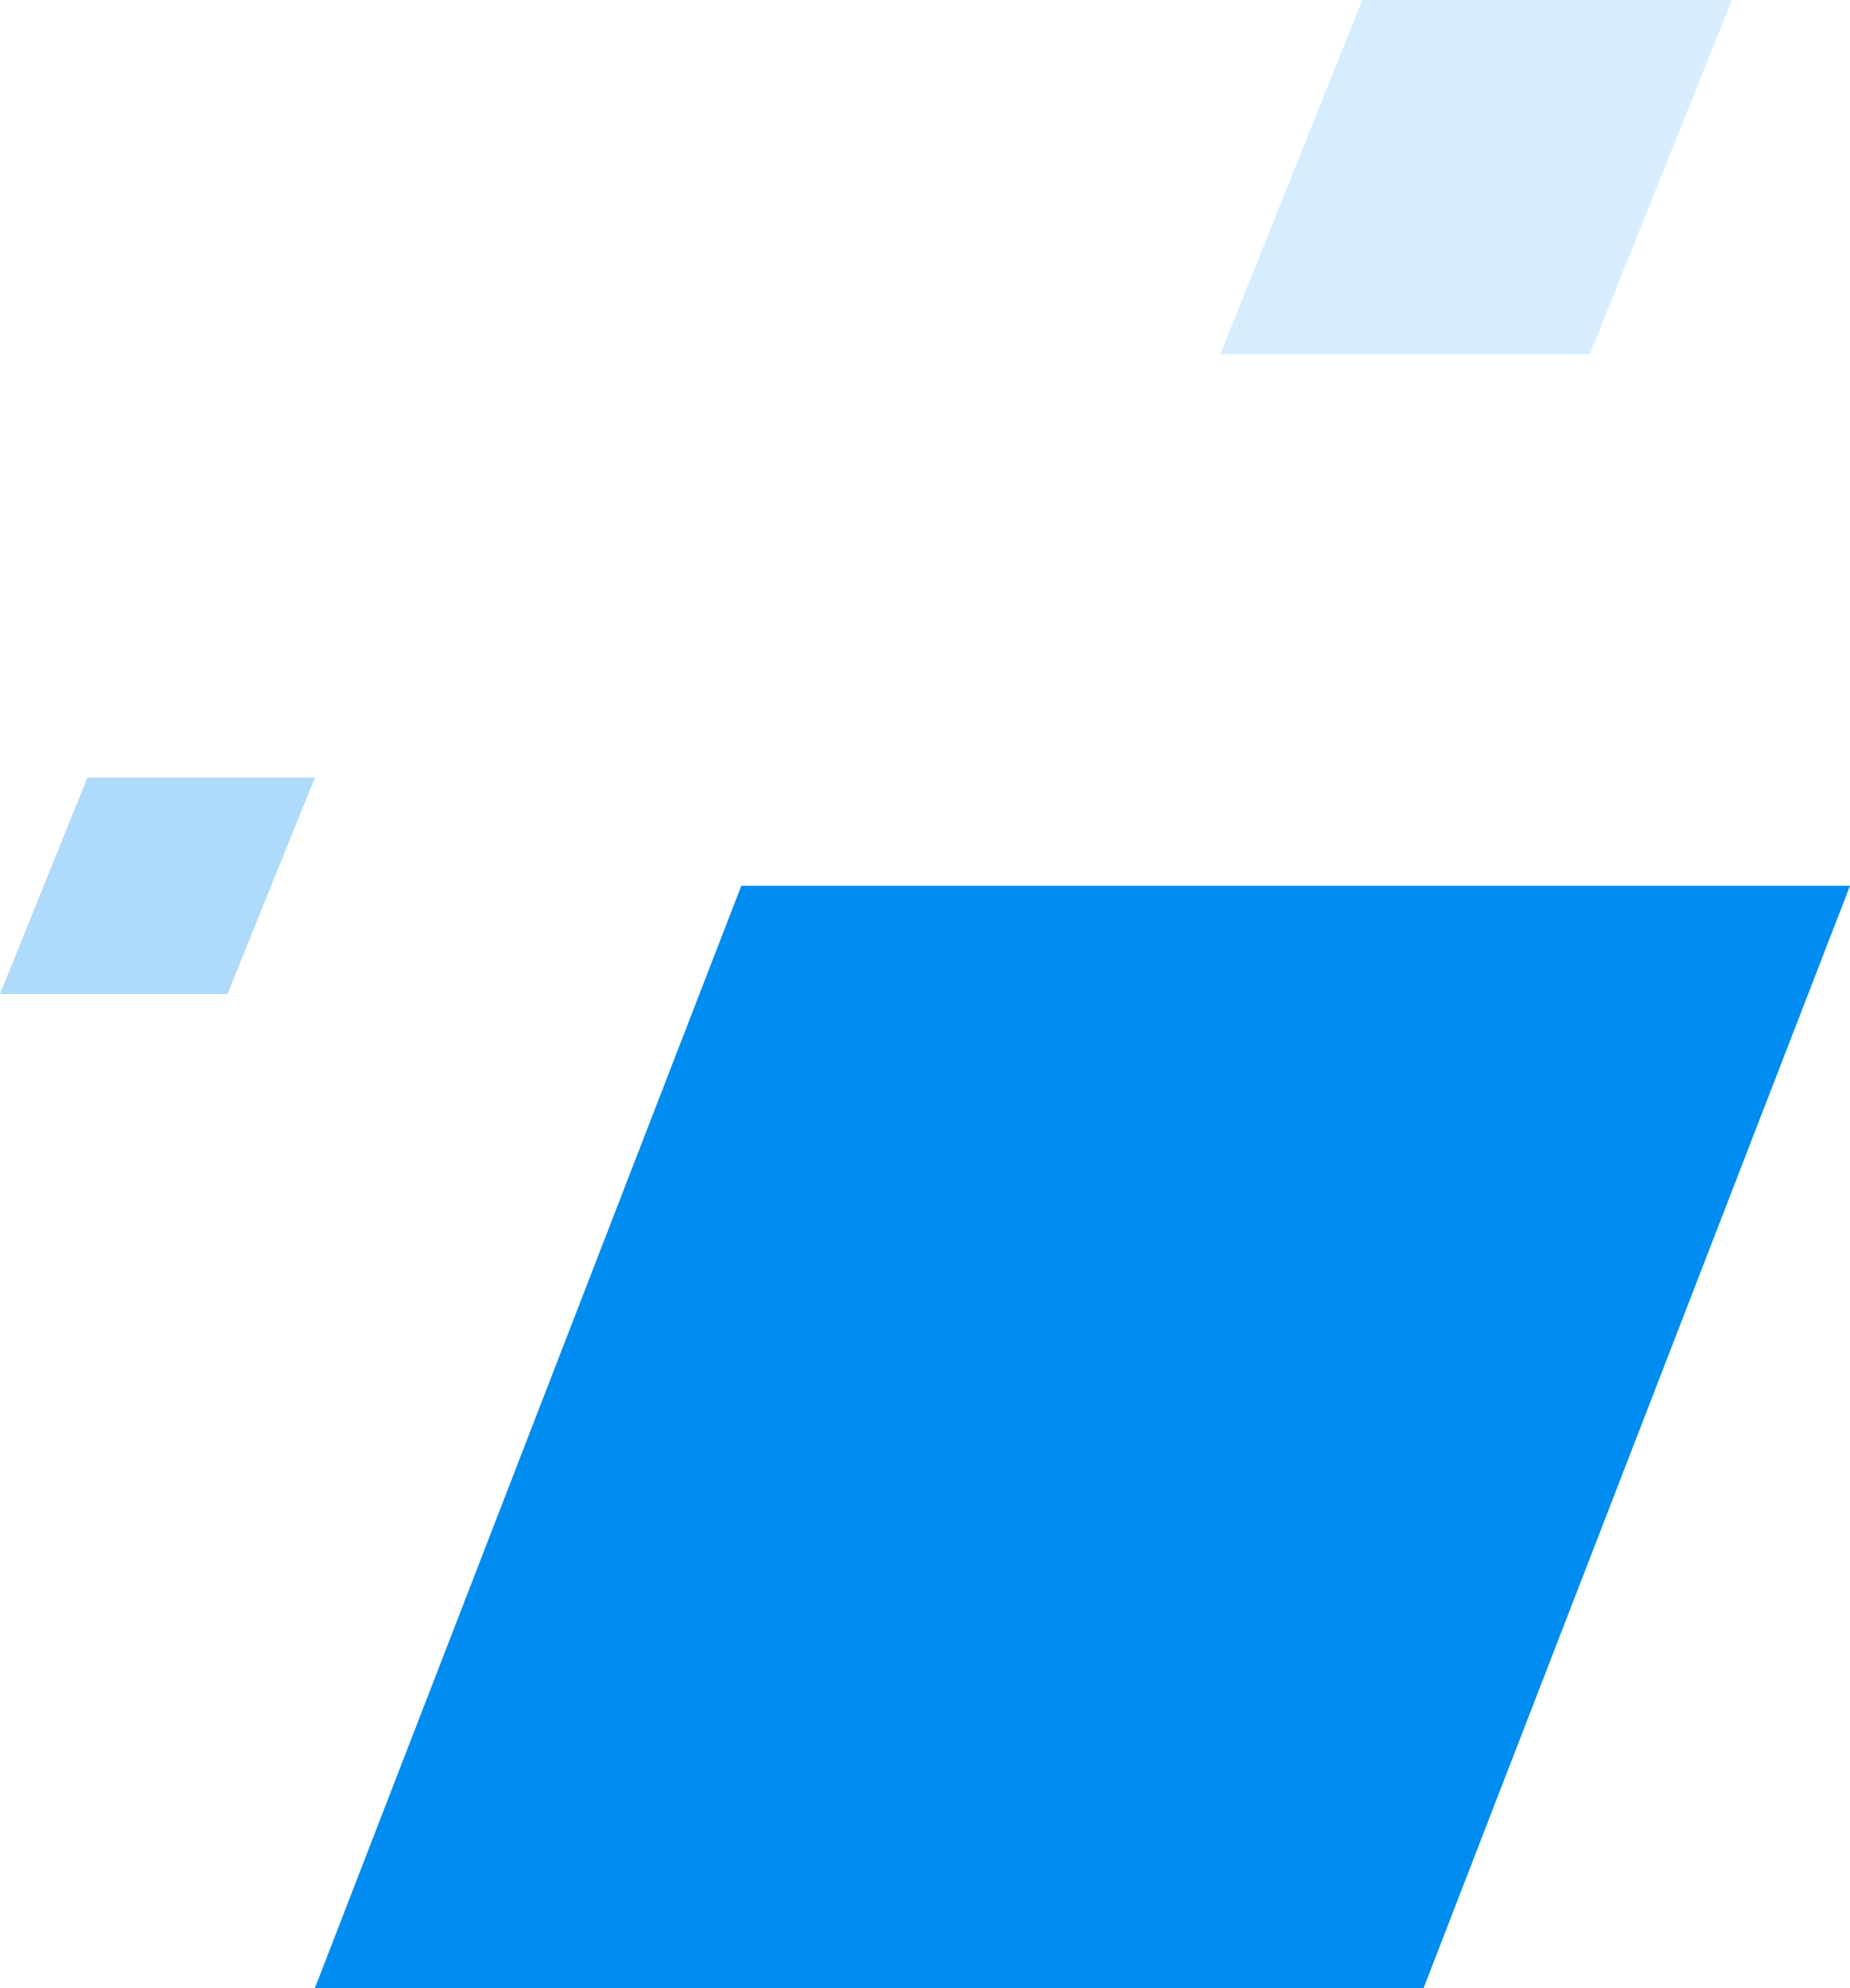 <svg xmlns="http://www.w3.org/2000/svg" width="188" height="202" viewBox="0 0 188 202" fill="none"><path opacity="0.32" d="M8.889 79H32L23.111 101H0L8.889 79Z" fill="#008CF0"></path><path opacity="0.16" d="M138.444 0H176L161.556 36H124L138.444 0Z" fill="#008CF0"></path><path d="M75.333 90H188L144.667 202H32L75.333 90Z" fill="#008CF0"></path></svg>